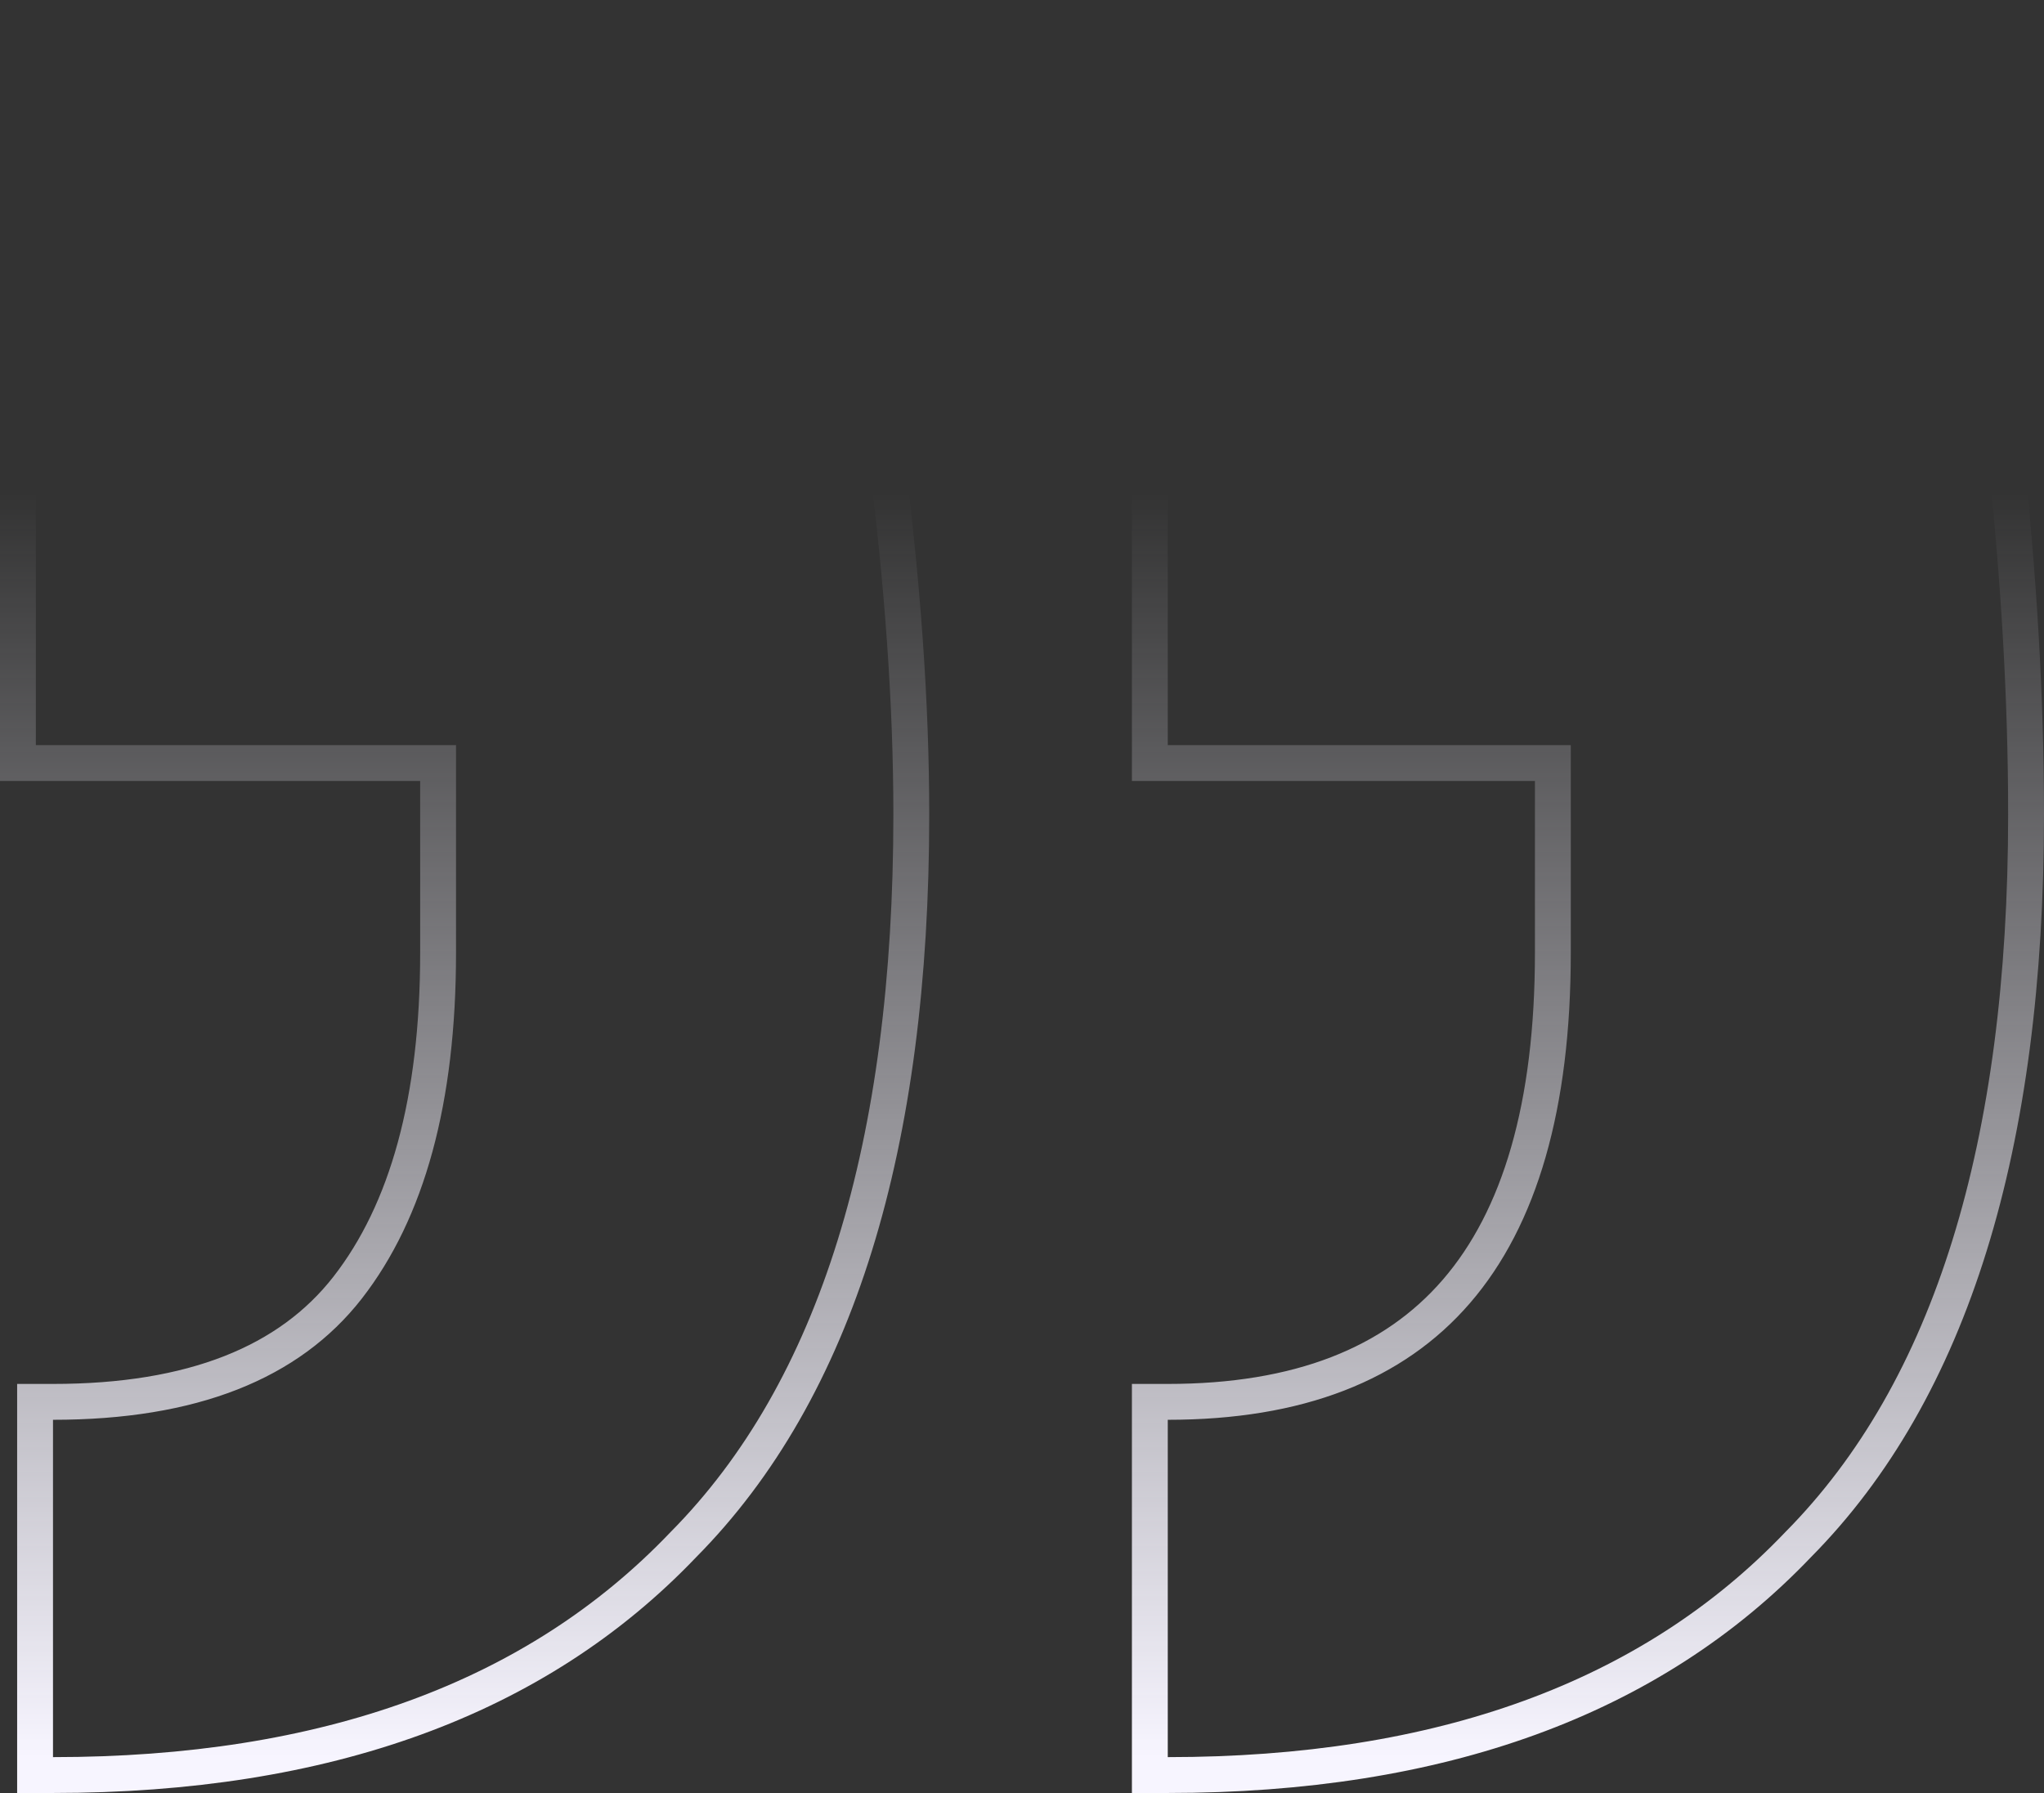 <svg width="57" height="50" viewBox="0 0 57 50" fill="none"
  xmlns="http://www.w3.org/2000/svg">
  <rect x="0" y="0" width="57" height="50" fill="#333333" stroke="none"/>
  <path id="right" d="M32.065 49V49.5H32.565C40.15 49.5 46.035 47.382 50.141 43.077C54.417 38.762 56.5 31.932 56.5 22.709C56.5 16.236 55.698 8.967 54.099 0.903L54.019 0.5H53.609H32.565H32.065V1V20.779V21.279H32.565H43.304V26.568C43.304 30.849 42.379 33.967 40.616 36.01C38.865 38.039 36.214 39.093 32.565 39.093H32.065V39.593V49ZM0.978 49V49.5H1.478C9.063 49.5 14.948 47.382 19.054 43.077C23.33 38.762 25.413 31.932 25.413 22.709C25.413 19.628 25.172 16.229 24.692 12.514C24.211 8.796 23.49 4.92 22.53 0.884L22.439 0.5H22.044H1H0.5V1V20.779V21.279H1H12.217V26.568C12.217 30.687 11.352 33.778 9.693 35.909C8.067 37.995 5.374 39.093 1.478 39.093H0.978V39.593V49Z" stroke="url(#stm_qr_gradient)" />
  <defs>
    <linearGradient id="stm_qr_gradient" x1="28.5" y1="1" x2="28.5" y2="49" gradientUnits="userSpaceOnUse">
      <stop offset="0.265" stop-color="#F7F5FF" stop-opacity="0"/>
      <stop offset="1" stop-color="#F7F5FF"/>
    </linearGradient>
  </defs>
</svg>
